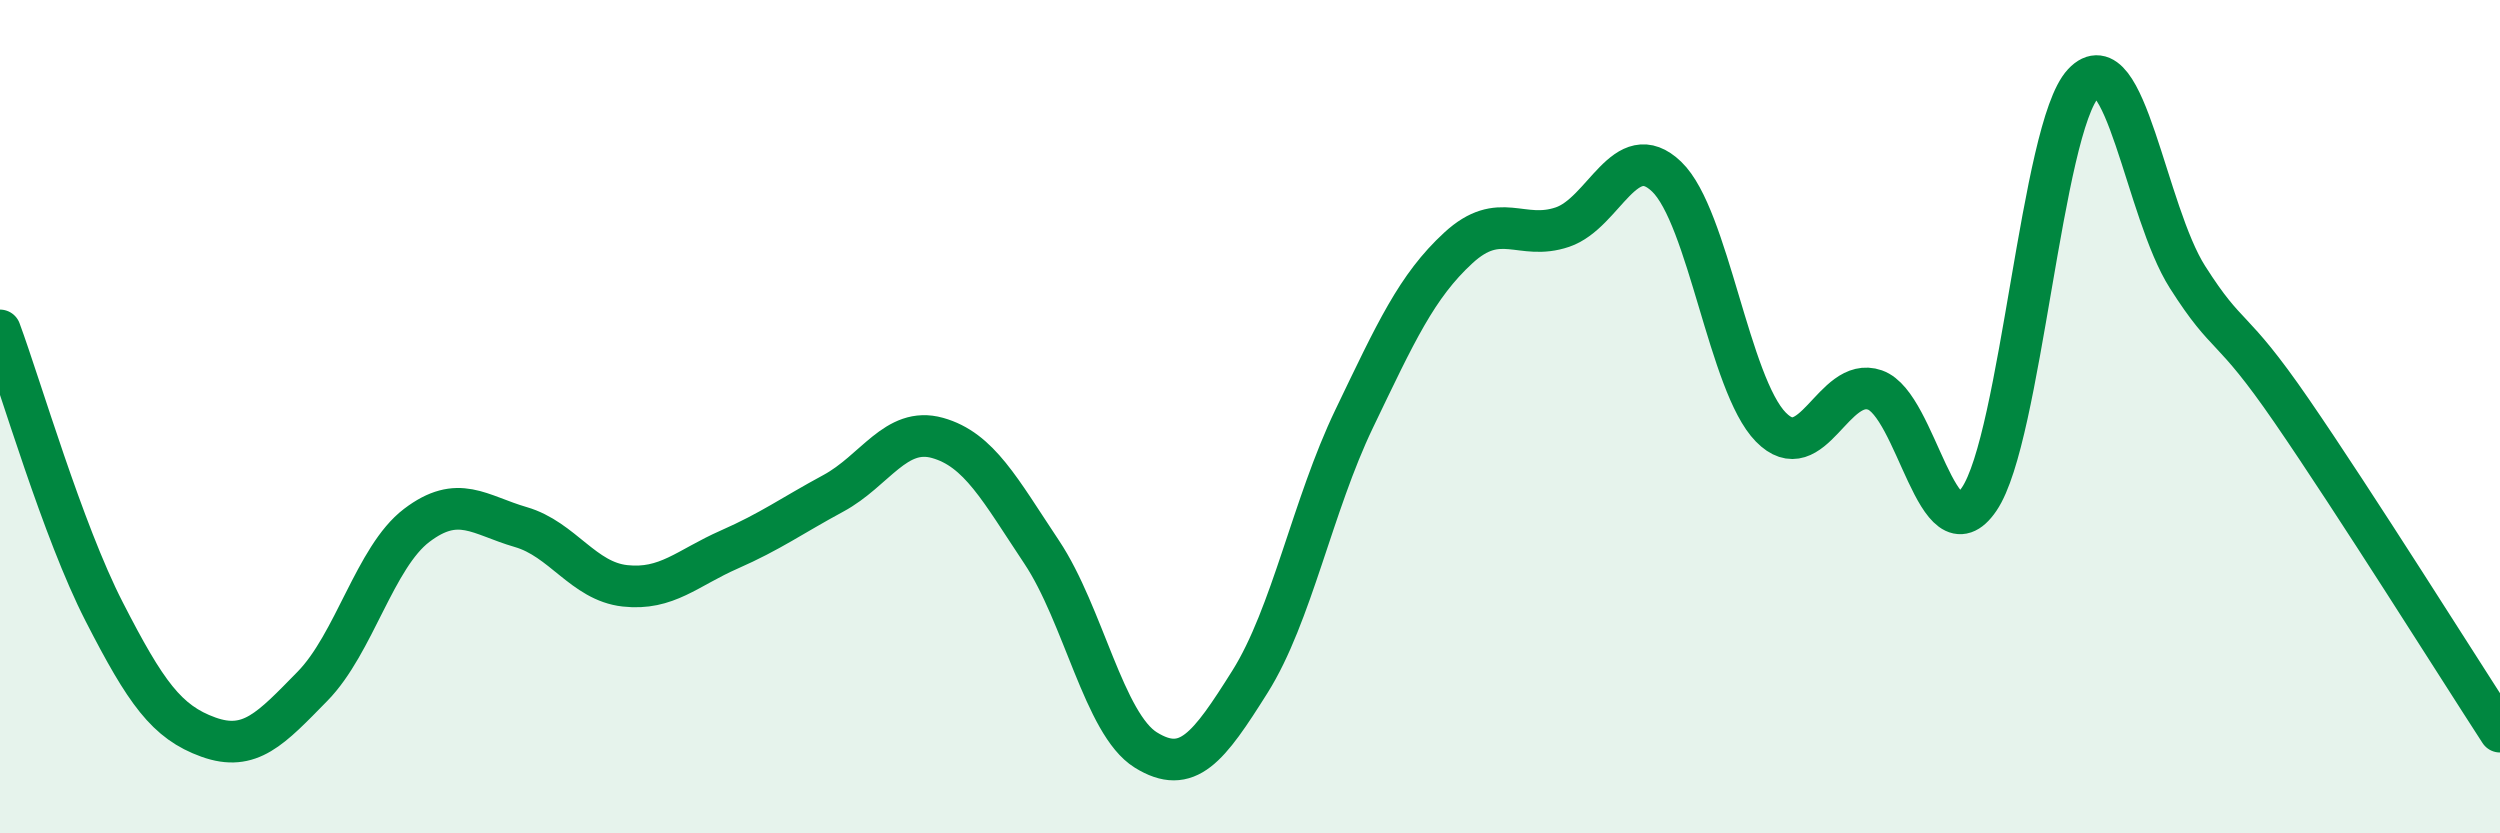 
    <svg width="60" height="20" viewBox="0 0 60 20" xmlns="http://www.w3.org/2000/svg">
      <path
        d="M 0,7.93 C 0.5,9.28 1.5,12.73 2.5,14.68 C 3.5,16.63 4,17.33 5,17.69 C 6,18.05 6.5,17.49 7.5,16.47 C 8.5,15.45 9,13.37 10,12.61 C 11,11.85 11.5,12.36 12.5,12.65 C 13.5,12.94 14,13.95 15,14.06 C 16,14.17 16.5,13.63 17.5,13.19 C 18.5,12.75 19,12.38 20,11.84 C 21,11.3 21.5,10.23 22.5,10.51 C 23.5,10.79 24,11.75 25,13.25 C 26,14.75 26.5,17.38 27.5,18 C 28.5,18.62 29,17.95 30,16.36 C 31,14.77 31.5,12.13 32.5,10.05 C 33.5,7.97 34,6.87 35,5.95 C 36,5.03 36.5,5.79 37.5,5.45 C 38.5,5.11 39,3.28 40,4.24 C 41,5.2 41.5,9.23 42.5,10.25 C 43.5,11.27 44,9.01 45,9.36 C 46,9.71 46.5,13.45 47.5,11.98 C 48.5,10.51 49,3.07 50,2 C 51,0.93 51.5,5.08 52.5,6.65 C 53.5,8.22 53.5,7.68 55,9.86 C 56.5,12.04 59,16.02 60,17.56L60 20L0 20Z"
        fill="#008740"
        opacity="0.1"
        stroke-linecap="round"
        stroke-linejoin="round"
      />
      <path
        d="M 0,7.93 C 0.5,9.28 1.5,12.73 2.5,14.68 C 3.5,16.63 4,17.33 5,17.69 C 6,18.05 6.5,17.49 7.5,16.47 C 8.5,15.45 9,13.37 10,12.61 C 11,11.85 11.5,12.36 12.5,12.65 C 13.5,12.94 14,13.95 15,14.06 C 16,14.17 16.5,13.63 17.5,13.19 C 18.5,12.75 19,12.38 20,11.84 C 21,11.3 21.5,10.23 22.5,10.51 C 23.5,10.79 24,11.75 25,13.25 C 26,14.75 26.5,17.38 27.5,18 C 28.5,18.62 29,17.95 30,16.36 C 31,14.77 31.5,12.13 32.5,10.05 C 33.5,7.97 34,6.87 35,5.95 C 36,5.03 36.5,5.79 37.5,5.45 C 38.5,5.11 39,3.28 40,4.24 C 41,5.2 41.5,9.23 42.5,10.25 C 43.5,11.27 44,9.01 45,9.36 C 46,9.71 46.5,13.45 47.5,11.98 C 48.5,10.51 49,3.07 50,2 C 51,0.93 51.5,5.08 52.5,6.65 C 53.5,8.22 53.5,7.68 55,9.86 C 56.5,12.04 59,16.02 60,17.56"
        stroke="#008740"
        stroke-width="1"
        fill="none"
        stroke-linecap="round"
        stroke-linejoin="round"
      />
    </svg>
  